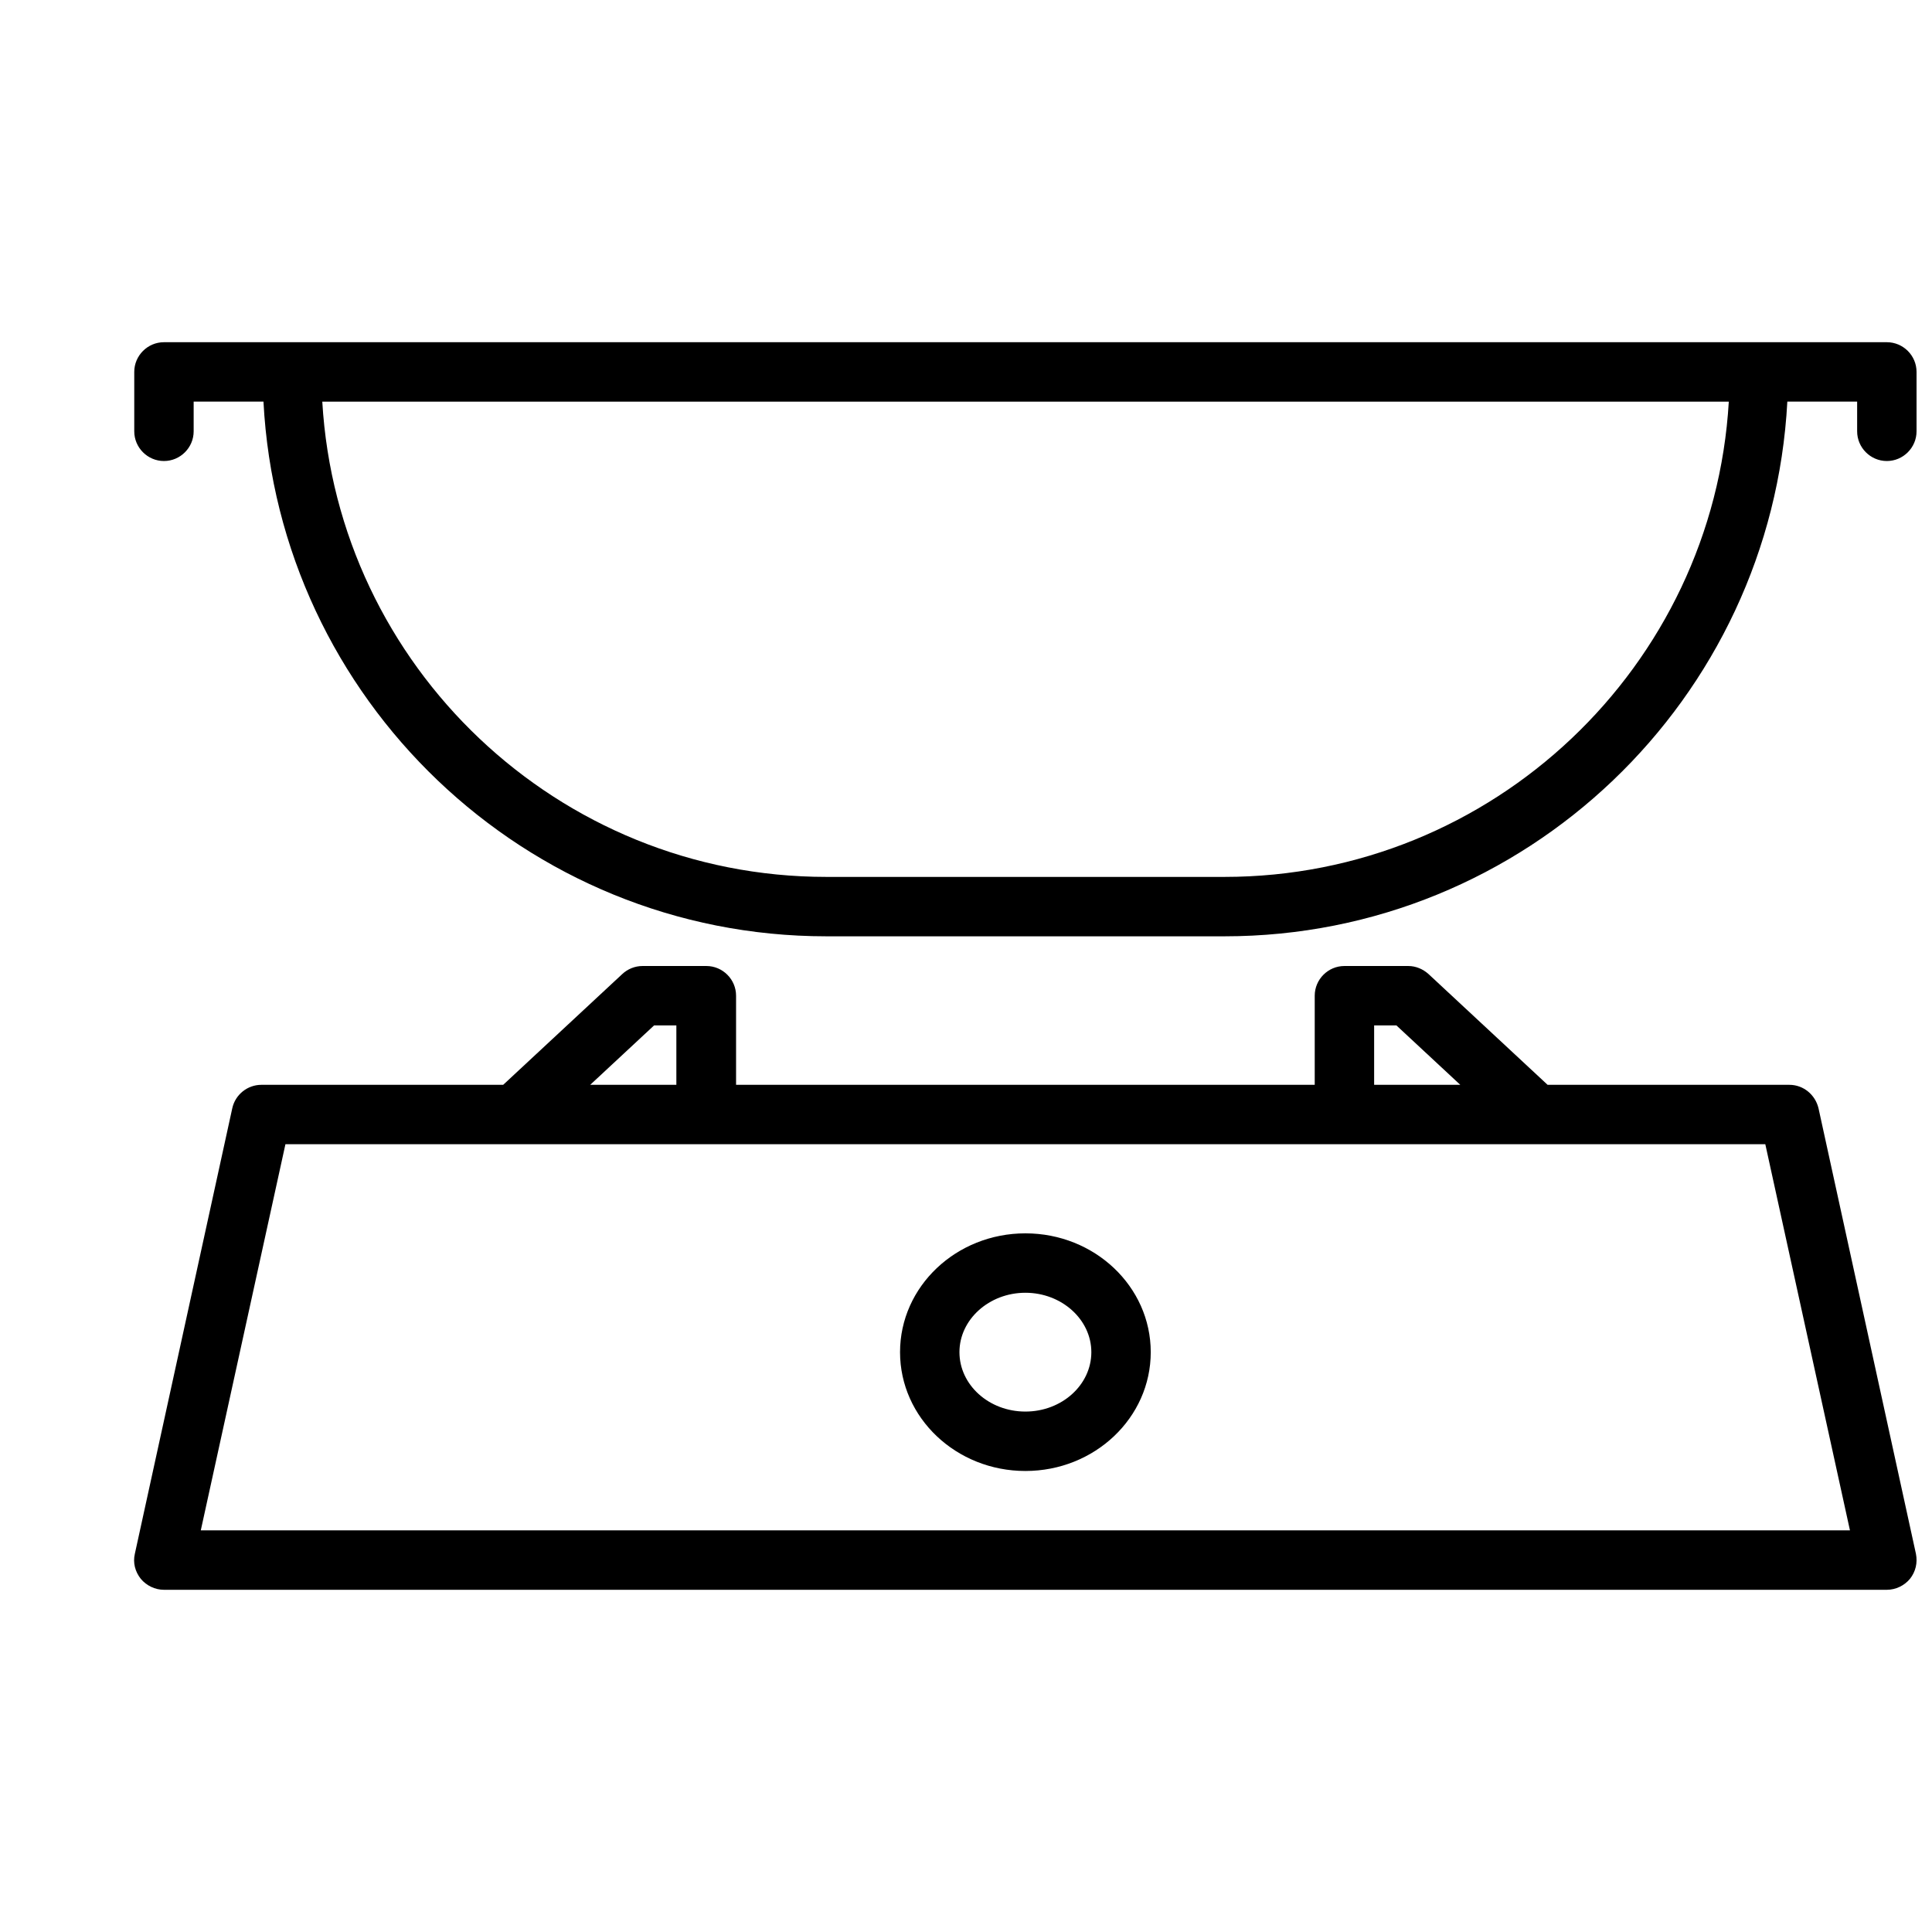 <?xml version="1.0" encoding="UTF-8"?>
<!-- Uploaded to: SVG Repo, www.svgrepo.com, Generator: SVG Repo Mixer Tools -->
<svg width="800px" height="800px" version="1.1" viewBox="144 144 512 512" xmlns="http://www.w3.org/2000/svg">
 <defs>
  <clipPath id="b">
   <path d="m179 400h472.9v166h-472.9z"/>
  </clipPath>
  <clipPath id="a">
   <path d="m179 234h472.9v159h-472.9z"/>
  </clipPath>
 </defs>
 <g clip-path="url(#b)">
  <path d="m618.21 431.49h-64.078l-31.566-29.363c-1.496-1.34-3.387-2.125-5.352-2.125h-16.926c-4.328 0-7.871 3.543-7.871 7.871v23.617h-153.35v-23.617c0-4.328-3.543-7.871-7.871-7.871h-16.926c-1.969 0-3.938 0.789-5.352 2.125l-31.57 29.363h-64.078c-3.699 0-6.926 2.598-7.715 6.219l-25.82 118.08c-0.551 2.363 0.078 4.723 1.574 6.613 1.496 1.805 3.781 2.91 6.141 2.91h456.58c2.363 0 4.644-1.102 6.141-2.914 1.496-1.891 2.047-4.25 1.574-6.613l-25.82-118.08c-0.867-3.617-4.016-6.215-7.715-6.215zm-110.05-15.746h5.902l16.926 15.742h-22.828zm-190.82 0h5.902v15.742h-22.828zm-120.13 133.82 22.434-102.34h392.18l22.434 102.34z"/>
 </g>
 <g clip-path="url(#a)">
  <path d="m644.03 234.69h-456.58c-4.328 0-7.871 3.543-7.871 7.871v15.742c0 4.328 3.543 7.871 7.871 7.871s7.871-3.543 7.871-7.871v-7.871h18.5c4.094 78.801 69.352 141.7 149.18 141.7h105.48c79.824 0 145-62.898 149.18-141.7h18.5v7.871c0 4.328 3.543 7.871 7.871 7.871s7.871-3.543 7.871-7.871v-15.742c0-4.332-3.543-7.871-7.871-7.871zm-175.55 141.7h-105.48c-71.164 0-129.5-55.812-133.59-125.95h372.74c-4.094 70.141-62.504 125.95-133.67 125.95z"/>
 </g>
 <path d="m415.74 470.85c-18.344 0-33.219 14.09-33.219 31.488 0 17.398 14.879 31.488 33.219 31.488 18.344 0 33.219-14.09 33.219-31.488 0-17.398-14.875-31.488-33.219-31.488zm0 47.23c-9.684 0-17.477-7.086-17.477-15.742 0-8.66 7.871-15.742 17.477-15.742 9.605 0 17.477 7.086 17.477 15.742s-7.793 15.742-17.477 15.742z"/>
</svg>